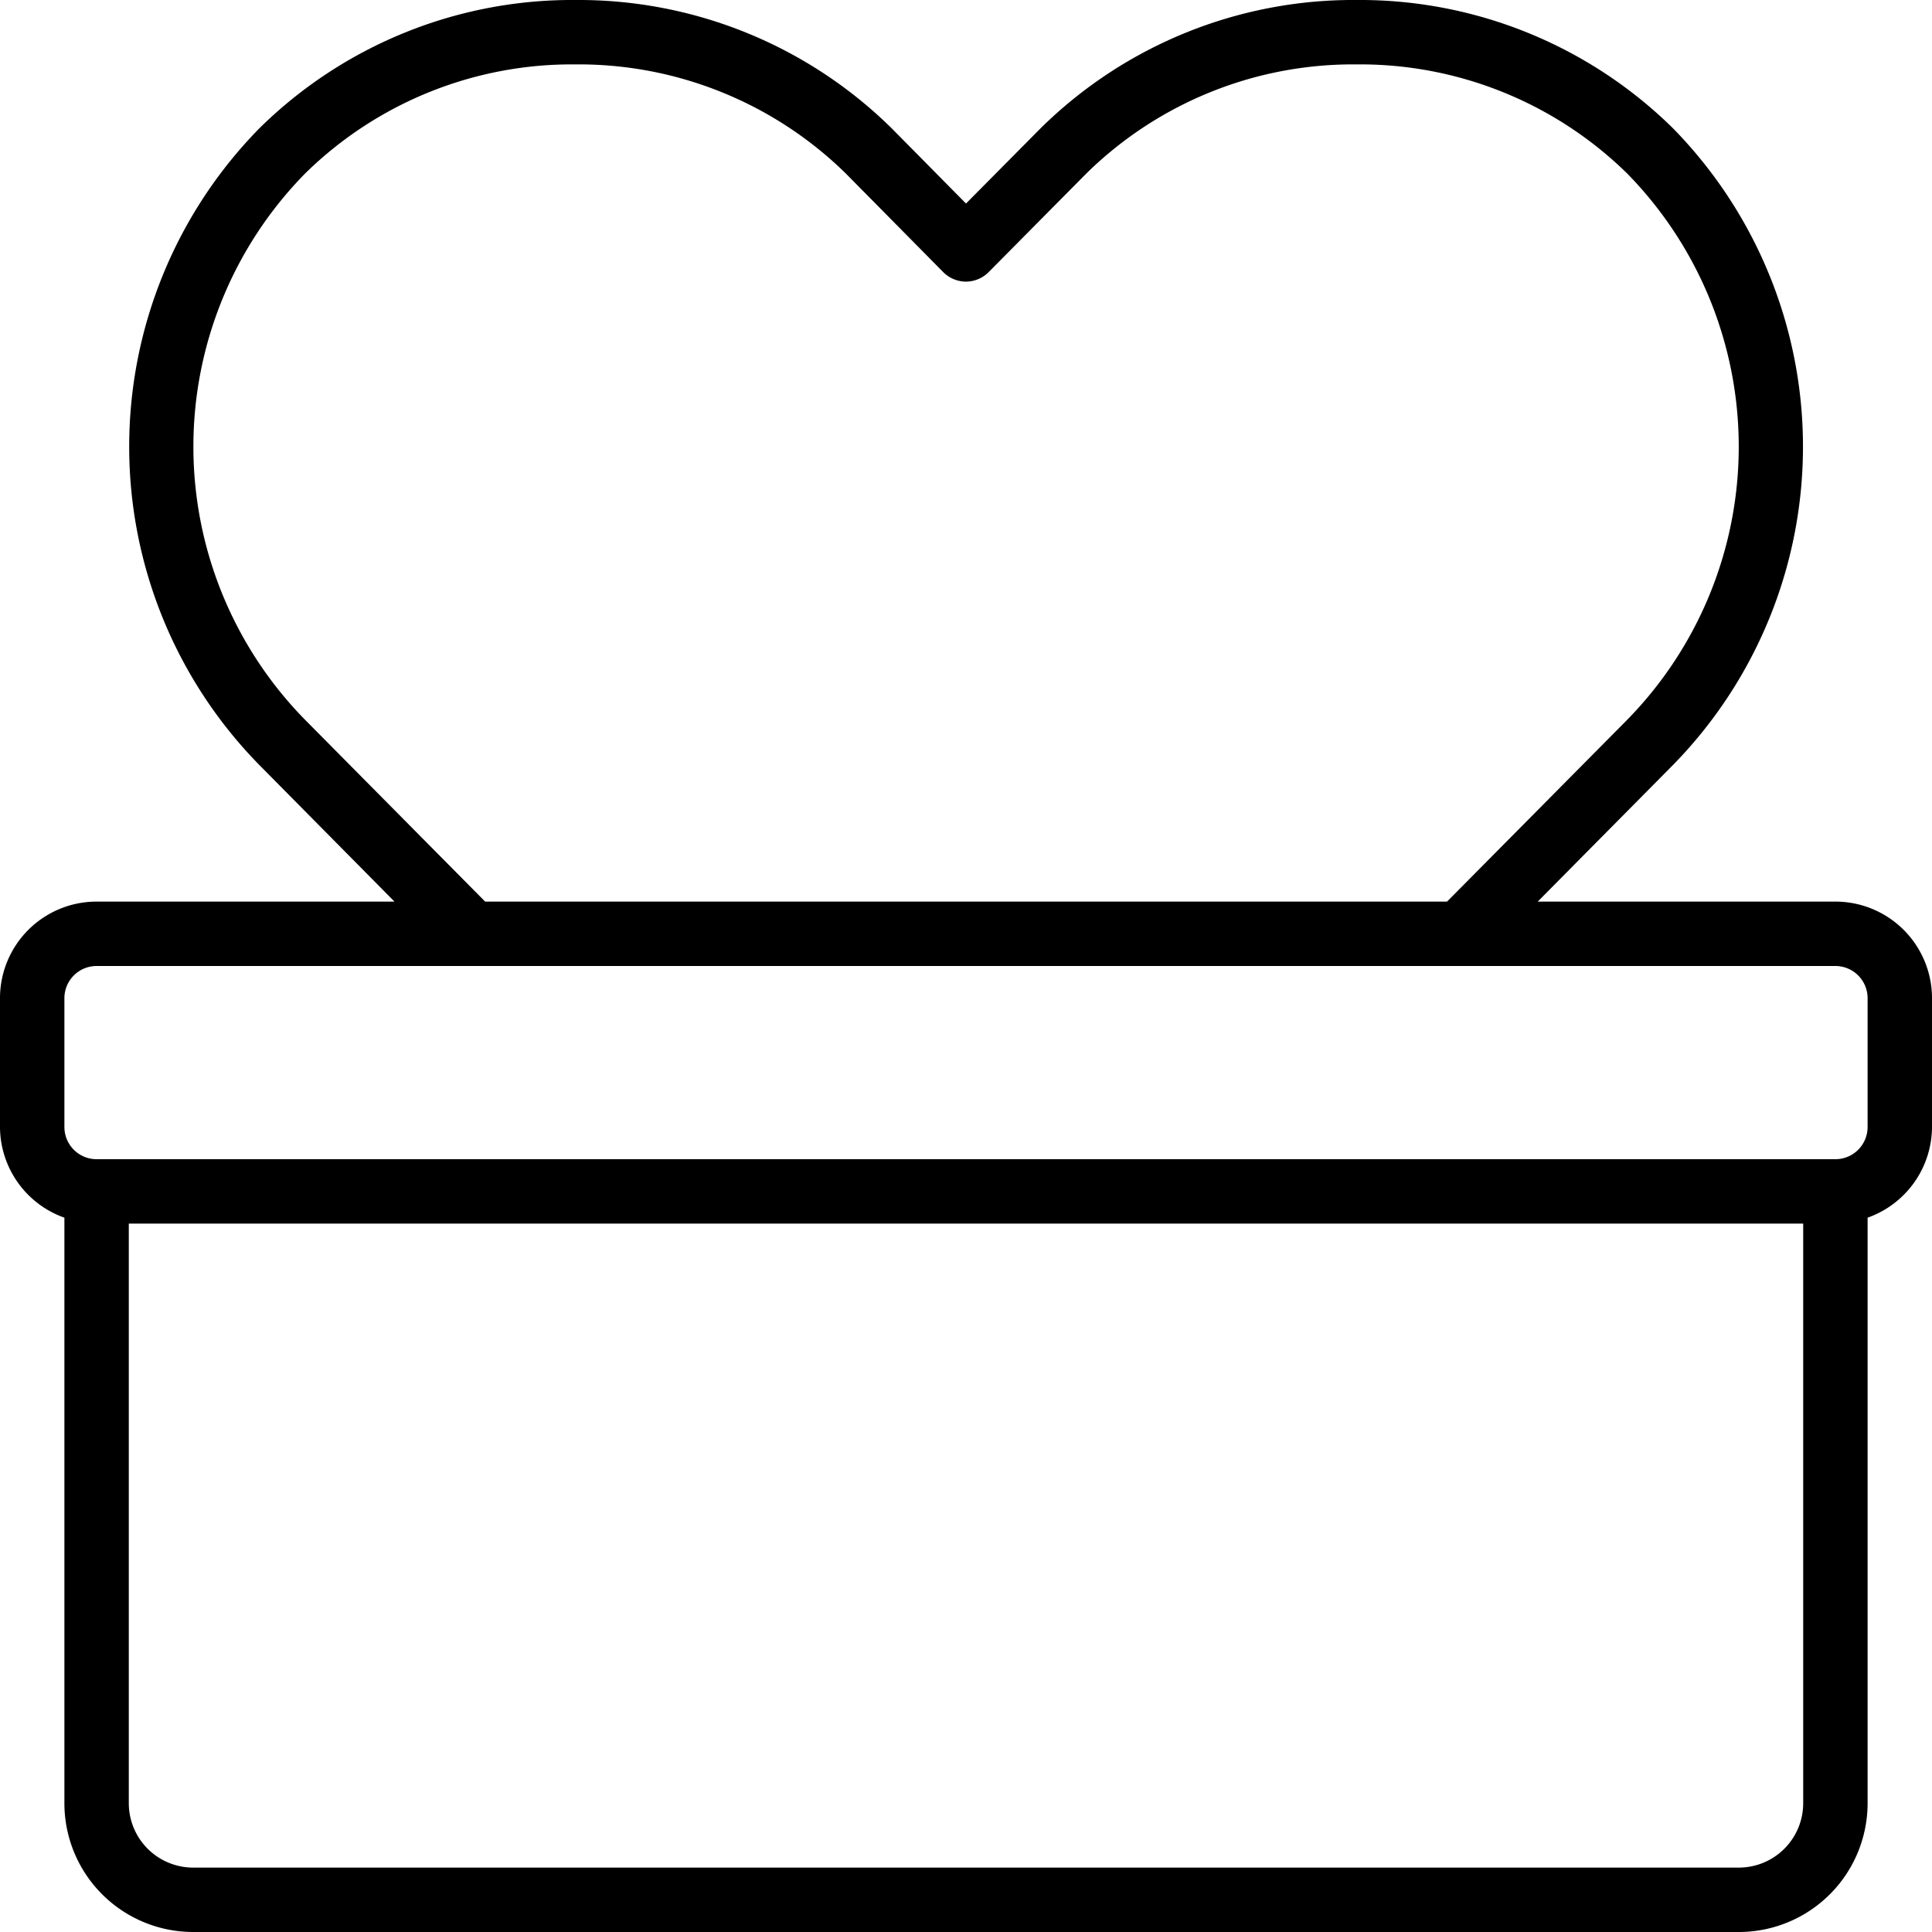 <?xml version="1.0" encoding="UTF-8"?>
<svg xmlns="http://www.w3.org/2000/svg" id="Icons" viewBox="0 0 60 60" width="512" height="512"><path d="M57,28H47.755l4.194-4.235a14.125,14.125,0,0,0,0-19.788A13.855,13.855,0,0,0,42.13,0h-.006a13.826,13.826,0,0,0-9.8,3.977L30,6.321,27.684,3.977A13.849,13.849,0,0,0,17.87,0h-.007a13.832,13.832,0,0,0-9.8,3.977,14.111,14.111,0,0,0,0,19.79L12.251,28H3a3,3,0,0,0-3,3v4a3,3,0,0,0,2,2.816V56a4,4,0,0,0,4,4H54a4,4,0,0,0,4-4V37.816A3,3,0,0,0,60,35V31A3,3,0,0,0,57,28ZM9.48,22.36a12.106,12.106,0,0,1,0-16.976A11.82,11.82,0,0,1,17.864,2h.006a11.841,11.841,0,0,1,8.393,3.384l3.025,3.062a1,1,0,0,0,.71.3h0a1,1,0,0,0,.71-.3l3.035-3.063A11.815,11.815,0,0,1,42.125,2h.005a11.842,11.842,0,0,1,8.4,3.385,12.117,12.117,0,0,1,0,16.973L44.939,28H15.067ZM56,56a2,2,0,0,1-2,2H6a2,2,0,0,1-2-2V38H56Zm2-21a1,1,0,0,1-1,1H3a1,1,0,0,1-1-1V31a1,1,0,0,1,1-1H57a1,1,0,0,1,1,1Z"/></svg>
